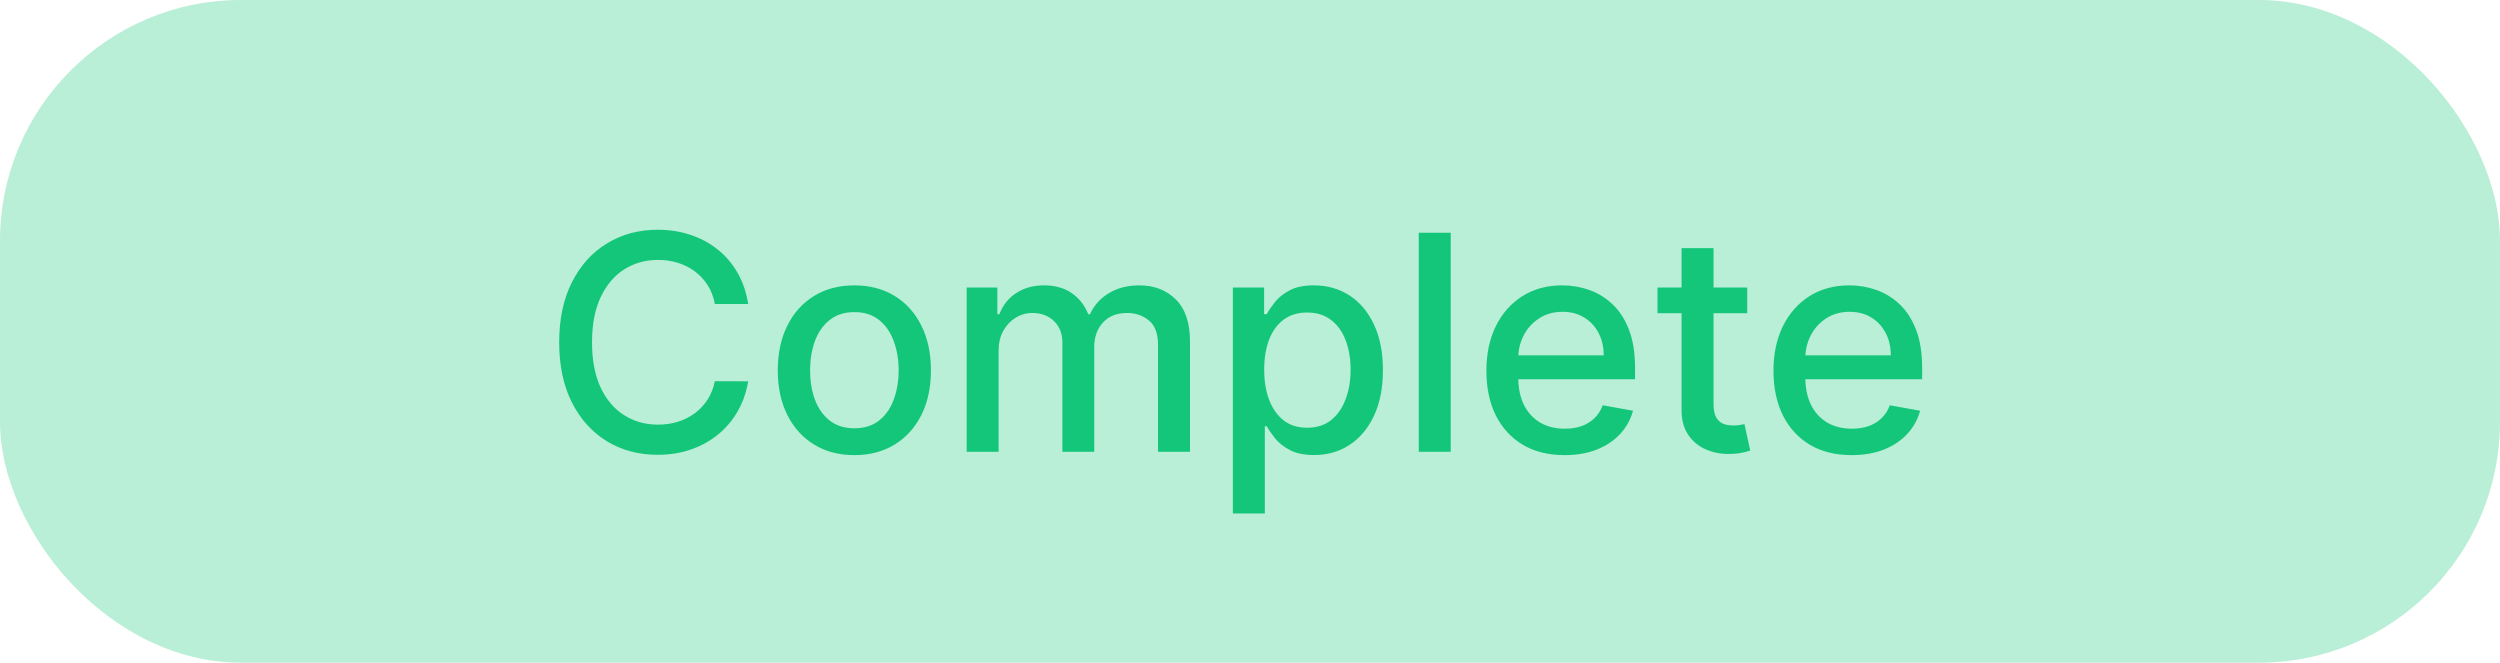 <svg width="83" height="22" viewBox="0 0 83 22" fill="none" xmlns="http://www.w3.org/2000/svg">
<rect width="83" height="22" rx="8" fill="#14C67A" fill-opacity="0.3"/>
<path d="M24.84 10.092H23.732C23.689 9.856 23.61 9.647 23.494 9.467C23.378 9.287 23.236 9.135 23.067 9.009C22.899 8.884 22.711 8.789 22.503 8.725C22.297 8.661 22.078 8.629 21.846 8.629C21.427 8.629 21.052 8.735 20.72 8.945C20.391 9.156 20.131 9.465 19.939 9.872C19.75 10.279 19.655 10.777 19.655 11.364C19.655 11.956 19.75 12.455 19.939 12.862C20.131 13.269 20.392 13.577 20.724 13.786C21.055 13.994 21.428 14.098 21.842 14.098C22.072 14.098 22.29 14.067 22.496 14.006C22.704 13.942 22.892 13.848 23.06 13.725C23.229 13.602 23.37 13.452 23.486 13.274C23.605 13.094 23.687 12.888 23.732 12.656L24.84 12.66C24.78 13.017 24.666 13.346 24.495 13.647C24.327 13.945 24.11 14.203 23.845 14.421C23.582 14.637 23.282 14.803 22.943 14.922C22.605 15.04 22.235 15.099 21.835 15.099C21.206 15.099 20.644 14.95 20.152 14.652C19.66 14.351 19.271 13.922 18.987 13.363C18.706 12.804 18.565 12.138 18.565 11.364C18.565 10.587 18.707 9.921 18.991 9.364C19.275 8.806 19.663 8.377 20.155 8.079C20.648 7.778 21.208 7.628 21.835 7.628C22.221 7.628 22.581 7.683 22.915 7.795C23.251 7.904 23.553 8.065 23.82 8.278C24.088 8.488 24.309 8.746 24.484 9.052C24.66 9.355 24.778 9.702 24.84 10.092ZM28.365 15.11C27.854 15.11 27.407 14.993 27.026 14.758C26.645 14.524 26.349 14.196 26.138 13.775C25.928 13.354 25.822 12.861 25.822 12.298C25.822 11.732 25.928 11.237 26.138 10.813C26.349 10.389 26.645 10.06 27.026 9.826C27.407 9.592 27.854 9.474 28.365 9.474C28.876 9.474 29.323 9.592 29.704 9.826C30.085 10.06 30.381 10.389 30.591 10.813C30.802 11.237 30.907 11.732 30.907 12.298C30.907 12.861 30.802 13.354 30.591 13.775C30.381 14.196 30.085 14.524 29.704 14.758C29.323 14.993 28.876 15.11 28.365 15.11ZM28.368 14.219C28.7 14.219 28.974 14.131 29.192 13.956C29.41 13.781 29.571 13.548 29.675 13.256C29.782 12.965 29.835 12.644 29.835 12.294C29.835 11.946 29.782 11.626 29.675 11.335C29.571 11.042 29.41 10.806 29.192 10.629C28.974 10.451 28.7 10.362 28.368 10.362C28.035 10.362 27.758 10.451 27.538 10.629C27.32 10.806 27.157 11.042 27.051 11.335C26.947 11.626 26.895 11.946 26.895 12.294C26.895 12.644 26.947 12.965 27.051 13.256C27.157 13.548 27.32 13.781 27.538 13.956C27.758 14.131 28.035 14.219 28.368 14.219ZM32.093 15V9.545H33.112V10.433H33.179C33.293 10.133 33.479 9.898 33.737 9.73C33.995 9.56 34.304 9.474 34.664 9.474C35.028 9.474 35.334 9.56 35.58 9.73C35.828 9.901 36.012 10.135 36.13 10.433H36.187C36.317 10.142 36.525 9.91 36.809 9.737C37.093 9.562 37.431 9.474 37.824 9.474C38.319 9.474 38.723 9.63 39.035 9.94C39.35 10.25 39.508 10.717 39.508 11.342V15H38.446V11.442C38.446 11.072 38.345 10.805 38.144 10.639C37.943 10.473 37.702 10.391 37.423 10.391C37.077 10.391 36.809 10.497 36.617 10.71C36.425 10.921 36.329 11.192 36.329 11.523V15H35.271V11.374C35.271 11.078 35.179 10.84 34.994 10.661C34.809 10.481 34.569 10.391 34.273 10.391C34.072 10.391 33.886 10.444 33.716 10.55C33.547 10.655 33.411 10.8 33.307 10.987C33.205 11.174 33.154 11.391 33.154 11.637V15H32.093ZM40.931 17.046V9.545H41.968V10.43H42.056C42.118 10.316 42.207 10.185 42.323 10.036C42.439 9.886 42.6 9.756 42.806 9.645C43.011 9.531 43.284 9.474 43.622 9.474C44.063 9.474 44.456 9.586 44.801 9.808C45.147 10.031 45.418 10.352 45.614 10.771C45.813 11.19 45.913 11.694 45.913 12.283C45.913 12.873 45.815 13.378 45.618 13.8C45.422 14.219 45.152 14.542 44.808 14.769C44.465 14.994 44.073 15.107 43.633 15.107C43.302 15.107 43.031 15.051 42.82 14.94C42.611 14.828 42.448 14.698 42.33 14.549C42.211 14.4 42.12 14.267 42.056 14.151H41.992V17.046H40.931ZM41.971 12.273C41.971 12.656 42.027 12.992 42.138 13.281C42.249 13.57 42.41 13.796 42.621 13.96C42.832 14.12 43.09 14.201 43.395 14.201C43.712 14.201 43.977 14.117 44.191 13.949C44.404 13.778 44.565 13.548 44.673 13.256C44.785 12.965 44.84 12.637 44.84 12.273C44.84 11.913 44.786 11.59 44.677 11.303C44.571 11.017 44.41 10.791 44.194 10.625C43.981 10.459 43.715 10.376 43.395 10.376C43.087 10.376 42.827 10.456 42.614 10.614C42.403 10.773 42.243 10.994 42.134 11.278C42.026 11.562 41.971 11.894 41.971 12.273ZM48.164 7.727V15H47.102V7.727H48.164ZM51.944 15.11C51.406 15.11 50.943 14.995 50.555 14.766C50.169 14.534 49.871 14.208 49.66 13.789C49.452 13.368 49.348 12.874 49.348 12.308C49.348 11.749 49.452 11.257 49.66 10.831C49.871 10.405 50.164 10.072 50.541 9.833C50.92 9.594 51.362 9.474 51.869 9.474C52.177 9.474 52.475 9.525 52.764 9.627C53.053 9.729 53.312 9.889 53.541 10.107C53.771 10.324 53.952 10.607 54.085 10.955C54.217 11.301 54.284 11.721 54.284 12.216V12.592H49.948V11.797H53.243C53.243 11.518 53.186 11.27 53.073 11.055C52.959 10.837 52.799 10.665 52.593 10.54C52.39 10.414 52.151 10.352 51.876 10.352C51.578 10.352 51.317 10.425 51.095 10.572C50.875 10.716 50.704 10.905 50.584 11.14C50.465 11.372 50.406 11.624 50.406 11.896V12.518C50.406 12.882 50.47 13.193 50.598 13.448C50.728 13.704 50.909 13.899 51.141 14.034C51.373 14.167 51.644 14.233 51.954 14.233C52.155 14.233 52.339 14.204 52.505 14.148C52.67 14.088 52.814 14.001 52.934 13.885C53.055 13.769 53.147 13.626 53.211 13.455L54.216 13.636C54.136 13.932 53.991 14.191 53.783 14.414C53.577 14.634 53.318 14.806 53.005 14.929C52.695 15.05 52.341 15.11 51.944 15.11ZM58.008 9.545V10.398H55.029V9.545H58.008ZM55.828 8.239H56.889V13.398C56.889 13.604 56.92 13.759 56.982 13.864C57.043 13.965 57.123 14.035 57.22 14.073C57.319 14.109 57.427 14.126 57.543 14.126C57.628 14.126 57.703 14.12 57.767 14.109C57.83 14.097 57.88 14.087 57.916 14.08L58.107 14.957C58.046 14.981 57.958 15.005 57.845 15.028C57.731 15.055 57.589 15.069 57.419 15.071C57.139 15.076 56.879 15.026 56.637 14.922C56.396 14.818 56.2 14.657 56.051 14.439C55.902 14.221 55.828 13.948 55.828 13.619V8.239ZM61.475 15.11C60.937 15.11 60.475 14.995 60.086 14.766C59.7 14.534 59.402 14.208 59.191 13.789C58.983 13.368 58.879 12.874 58.879 12.308C58.879 11.749 58.983 11.257 59.191 10.831C59.402 10.405 59.696 10.072 60.072 9.833C60.451 9.594 60.894 9.474 61.4 9.474C61.708 9.474 62.006 9.525 62.295 9.627C62.584 9.729 62.843 9.889 63.073 10.107C63.302 10.324 63.483 10.607 63.616 10.955C63.749 11.301 63.815 11.721 63.815 12.216V12.592H59.479V11.797H62.775C62.775 11.518 62.718 11.27 62.604 11.055C62.49 10.837 62.331 10.665 62.125 10.54C61.921 10.414 61.682 10.352 61.407 10.352C61.109 10.352 60.849 10.425 60.626 10.572C60.406 10.716 60.235 10.905 60.115 11.14C59.996 11.372 59.937 11.624 59.937 11.896V12.518C59.937 12.882 60.001 13.193 60.129 13.448C60.259 13.704 60.44 13.899 60.672 14.034C60.904 14.167 61.175 14.233 61.485 14.233C61.687 14.233 61.87 14.204 62.036 14.148C62.202 14.088 62.345 14.001 62.466 13.885C62.586 13.769 62.679 13.626 62.742 13.455L63.748 13.636C63.667 13.932 63.523 14.191 63.314 14.414C63.108 14.634 62.849 14.806 62.537 14.929C62.226 15.05 61.873 15.11 61.475 15.11Z" fill="#14C67A"/>
</svg>
